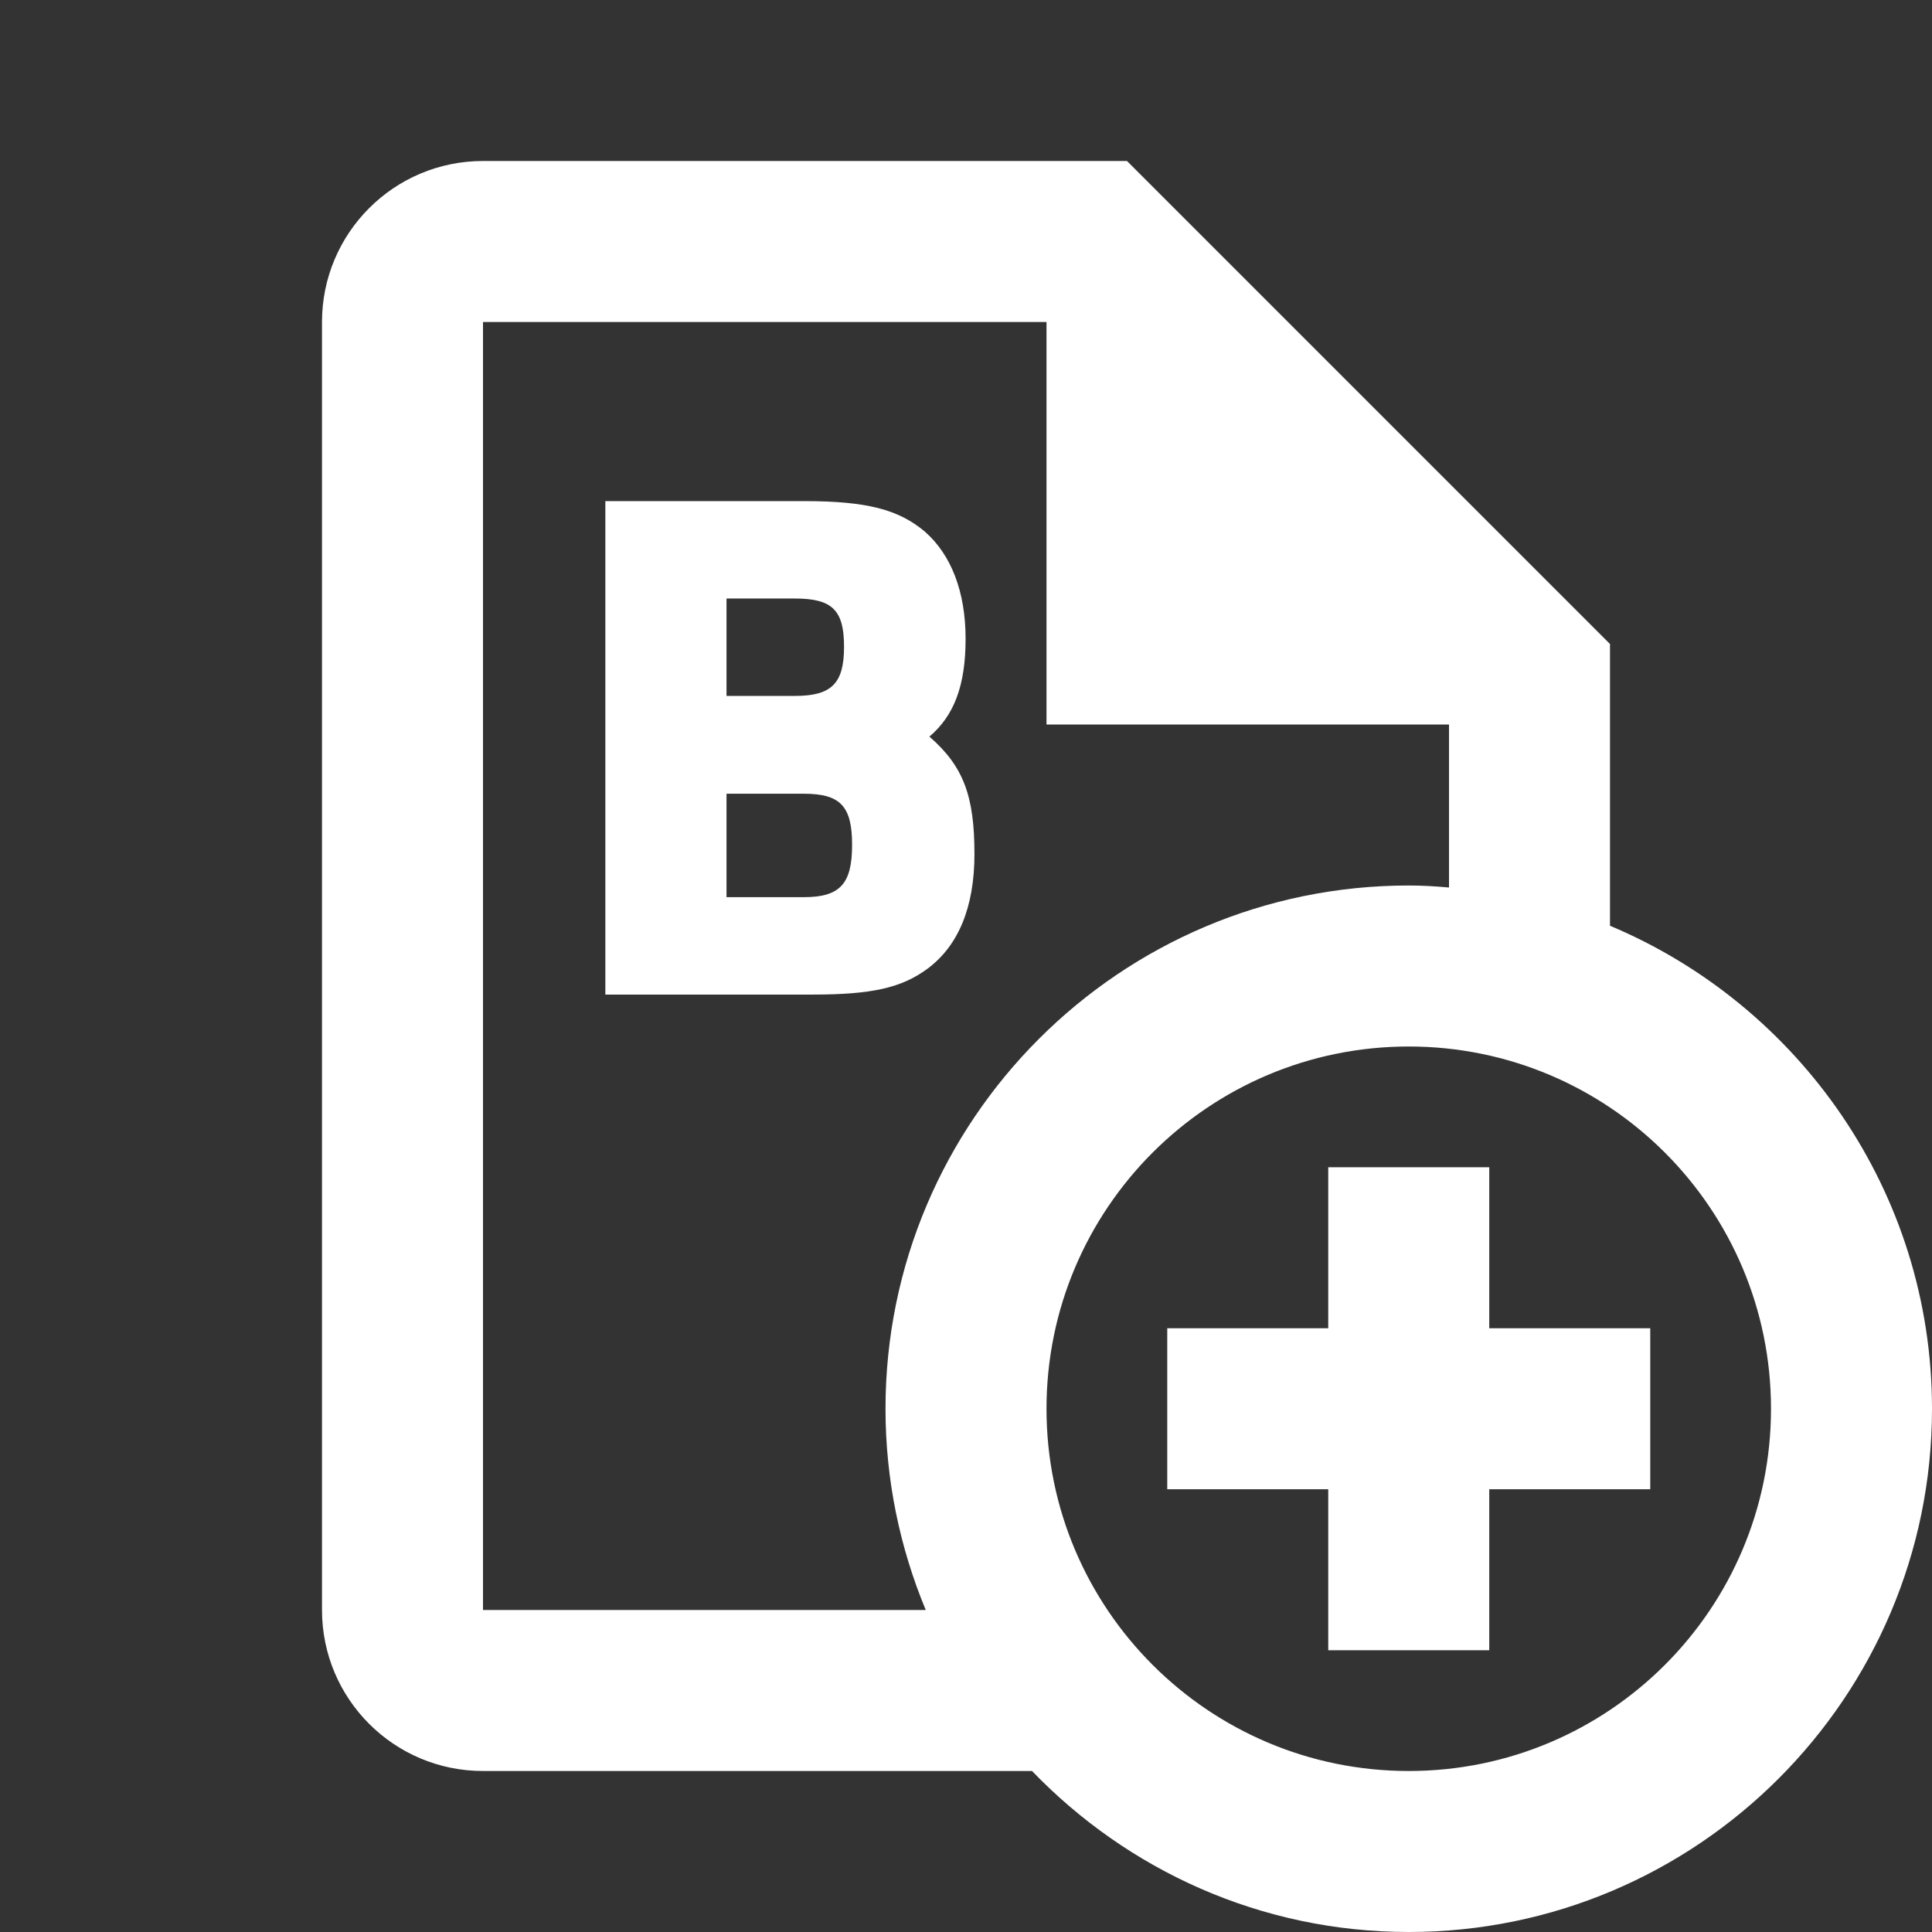 <?xml version="1.0" encoding="UTF-8"?>
<svg id="Vrstva_1" data-name="Vrstva 1" xmlns="http://www.w3.org/2000/svg" width="48" height="48" viewBox="0 0 48 48">
  <rect x="0" y="0" width="48" height="48" fill="#333333" stroke="none"/>
  <defs>
    <style>
      .cls-1 {
        fill: #fff;
        stroke-width: 0px;
      }
    </style>
  </defs>
  <path class="cls-1" d="M23.08,18.31c.62-.52.91-1.27.91-2.44s-.36-2.09-1.01-2.66c-.65-.55-1.44-.76-3-.76h-4.94v12.26h5.15c1.48,0,2.21-.17,2.85-.64.77-.57,1.17-1.53,1.17-2.85,0-1.44-.27-2.18-1.12-2.92ZM18.05,14.87h1.7c.93,0,1.22.29,1.22,1.2s-.31,1.22-1.22,1.22h-1.7v-2.42ZM19.97,22.29h-1.92v-2.57h1.92c.91,0,1.2.31,1.2,1.27s-.29,1.3-1.2,1.3Z"/>
  <polygon class="cls-1" points="37 29 33 29 33 33 29 33 29 37 33 37 33 41 37 41 37 37 41 37 41 33 37 33 37 29"/>
  <path class="cls-1" d="M40,23v-7l-12-12H12c-2.21,0-4,1.79-4,4v32c0,2.21,1.79,4,4,4h13.64c2.37,2.46,5.68,4,9.36,4,7.17,0,13-5.83,13-13,0-5.4-3.31-10.03-8-12ZM22,35c0,1.77.36,3.46,1,5h-11V8h14v10h10v4.05c-.33-.03-.66-.05-1-.05-7.17,0-13,5.83-13,13ZM35,44c-4.97,0-9-4.03-9-9s4.03-9,9-9,9,4.03,9,9-4.03,9-9,9Z"/>
</svg>